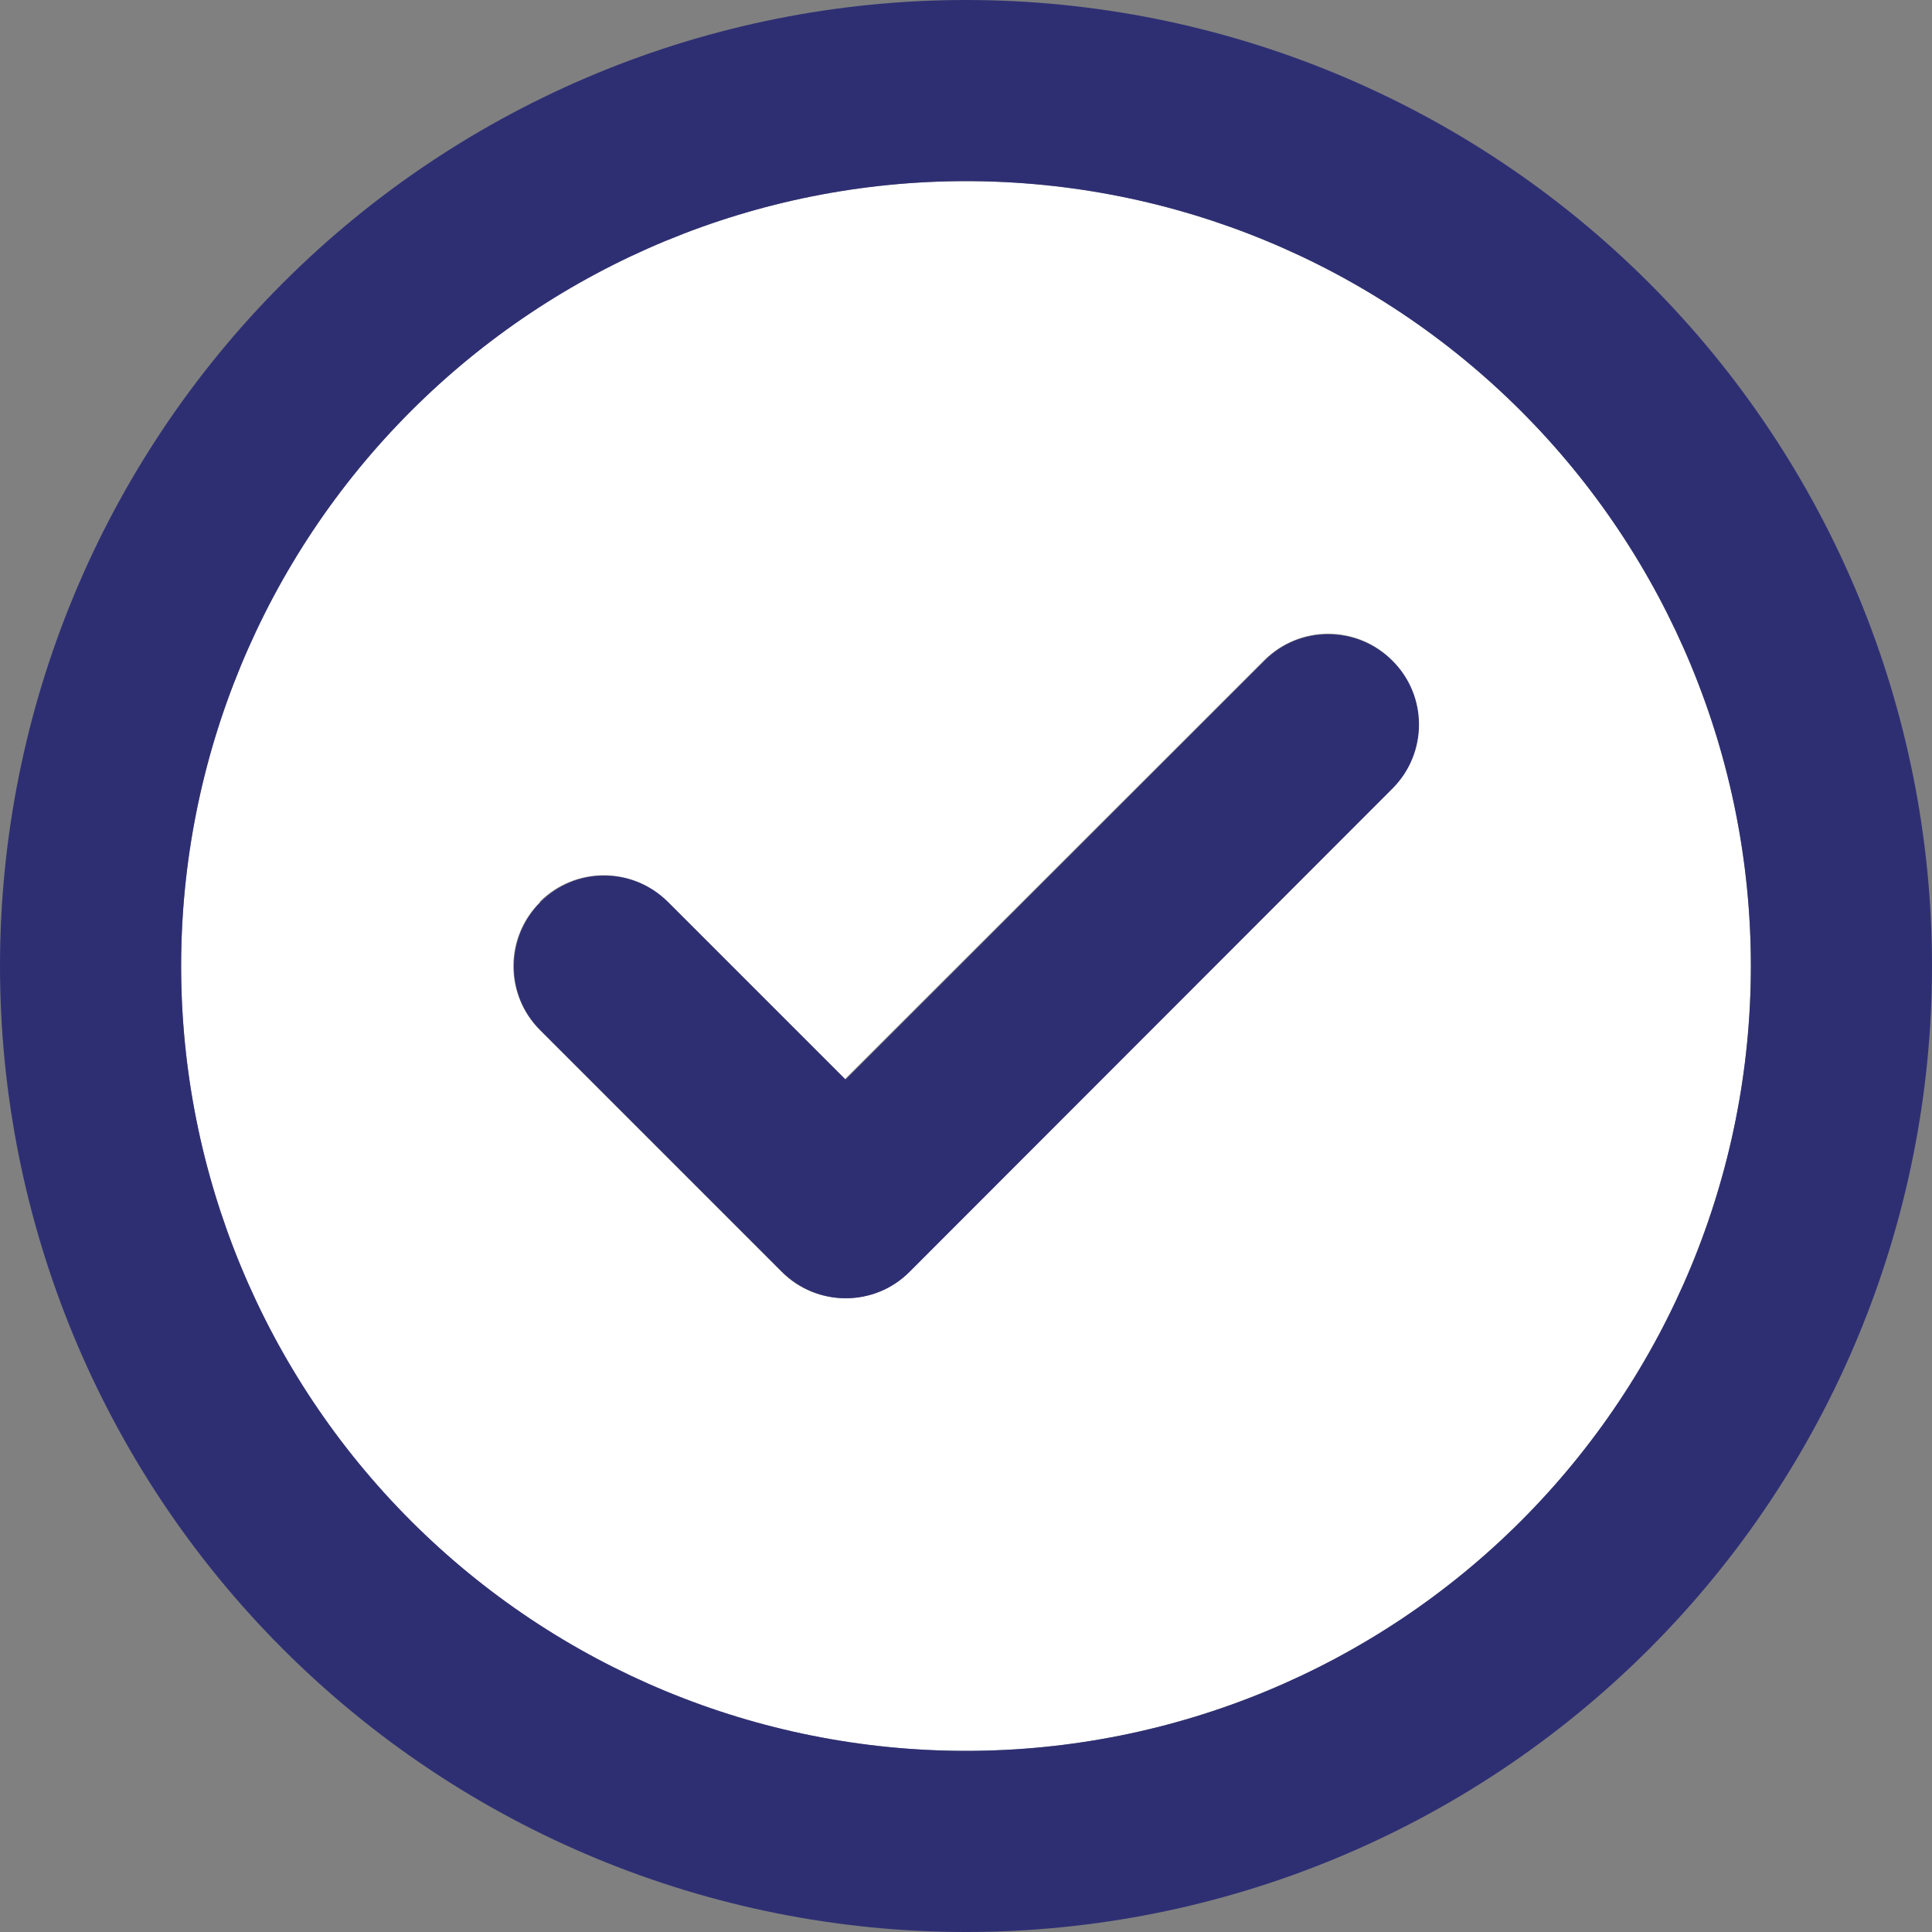 <svg xmlns="http://www.w3.org/2000/svg" fill="none" viewBox="0 0 512 512" height="512" width="512">
<rect x="0" y="0" width="512" height="512" fill="#808080" stroke="none"/>
<g clip-path="url(#clip0_414_5)">
<path fill="white" d="M48 256C48 311.165 69.914 364.071 108.922 403.078C147.929 442.086 200.835 464 256 464C311.165 464 364.071 442.086 403.078 403.078C442.086 364.071 464 311.165 464 256C464 200.835 442.086 147.929 403.078 108.922C364.071 69.914 311.165 48 256 48C200.835 48 147.929 69.914 108.922 108.922C69.914 147.929 48 200.835 48 256ZM143 239C152.4 229.6 167.6 229.6 176.9 239L223.9 286L335 175C344.4 165.6 359.6 165.6 368.9 175C378.2 184.4 378.3 199.6 368.9 208.9L241 337C231.6 346.4 216.4 346.4 207.1 337L143.1 273C133.7 263.6 133.7 248.4 143.1 239.1L143 239Z"></path>
<path fill="#2E2F73" d="M256 48C311.165 48 364.071 69.914 403.078 108.922C442.086 147.929 464 200.835 464 256C464 311.165 442.086 364.071 403.078 403.078C364.071 442.086 311.165 464 256 464C200.835 464 147.929 442.086 108.922 403.078C69.914 364.071 48 311.165 48 256C48 200.835 69.914 147.929 108.922 108.922C147.929 69.914 200.835 48 256 48ZM256 512C323.895 512 389.01 485.029 437.019 437.019C485.029 389.01 512 323.895 512 256C512 188.105 485.029 122.99 437.019 74.981C389.01 26.971 323.895 0 256 0C188.105 0 122.99 26.971 74.981 74.981C26.971 122.99 0 188.105 0 256C0 323.895 26.971 389.01 74.981 437.019C122.99 485.029 188.105 512 256 512ZM369 209C378.4 199.6 378.4 184.4 369 175.1C359.6 165.8 344.4 165.7 335.1 175.1L224.1 286.1L177.1 239.1C167.7 229.7 152.5 229.7 143.2 239.1C133.9 248.5 133.8 263.7 143.2 273L207.2 337C216.6 346.4 231.8 346.4 241.1 337L369 209Z"></path>
</g>
<defs>
<clipPath id="clip0_414_5">
<rect fill="white" height="512" width="512"></rect>
</clipPath>
</defs>
</svg>
